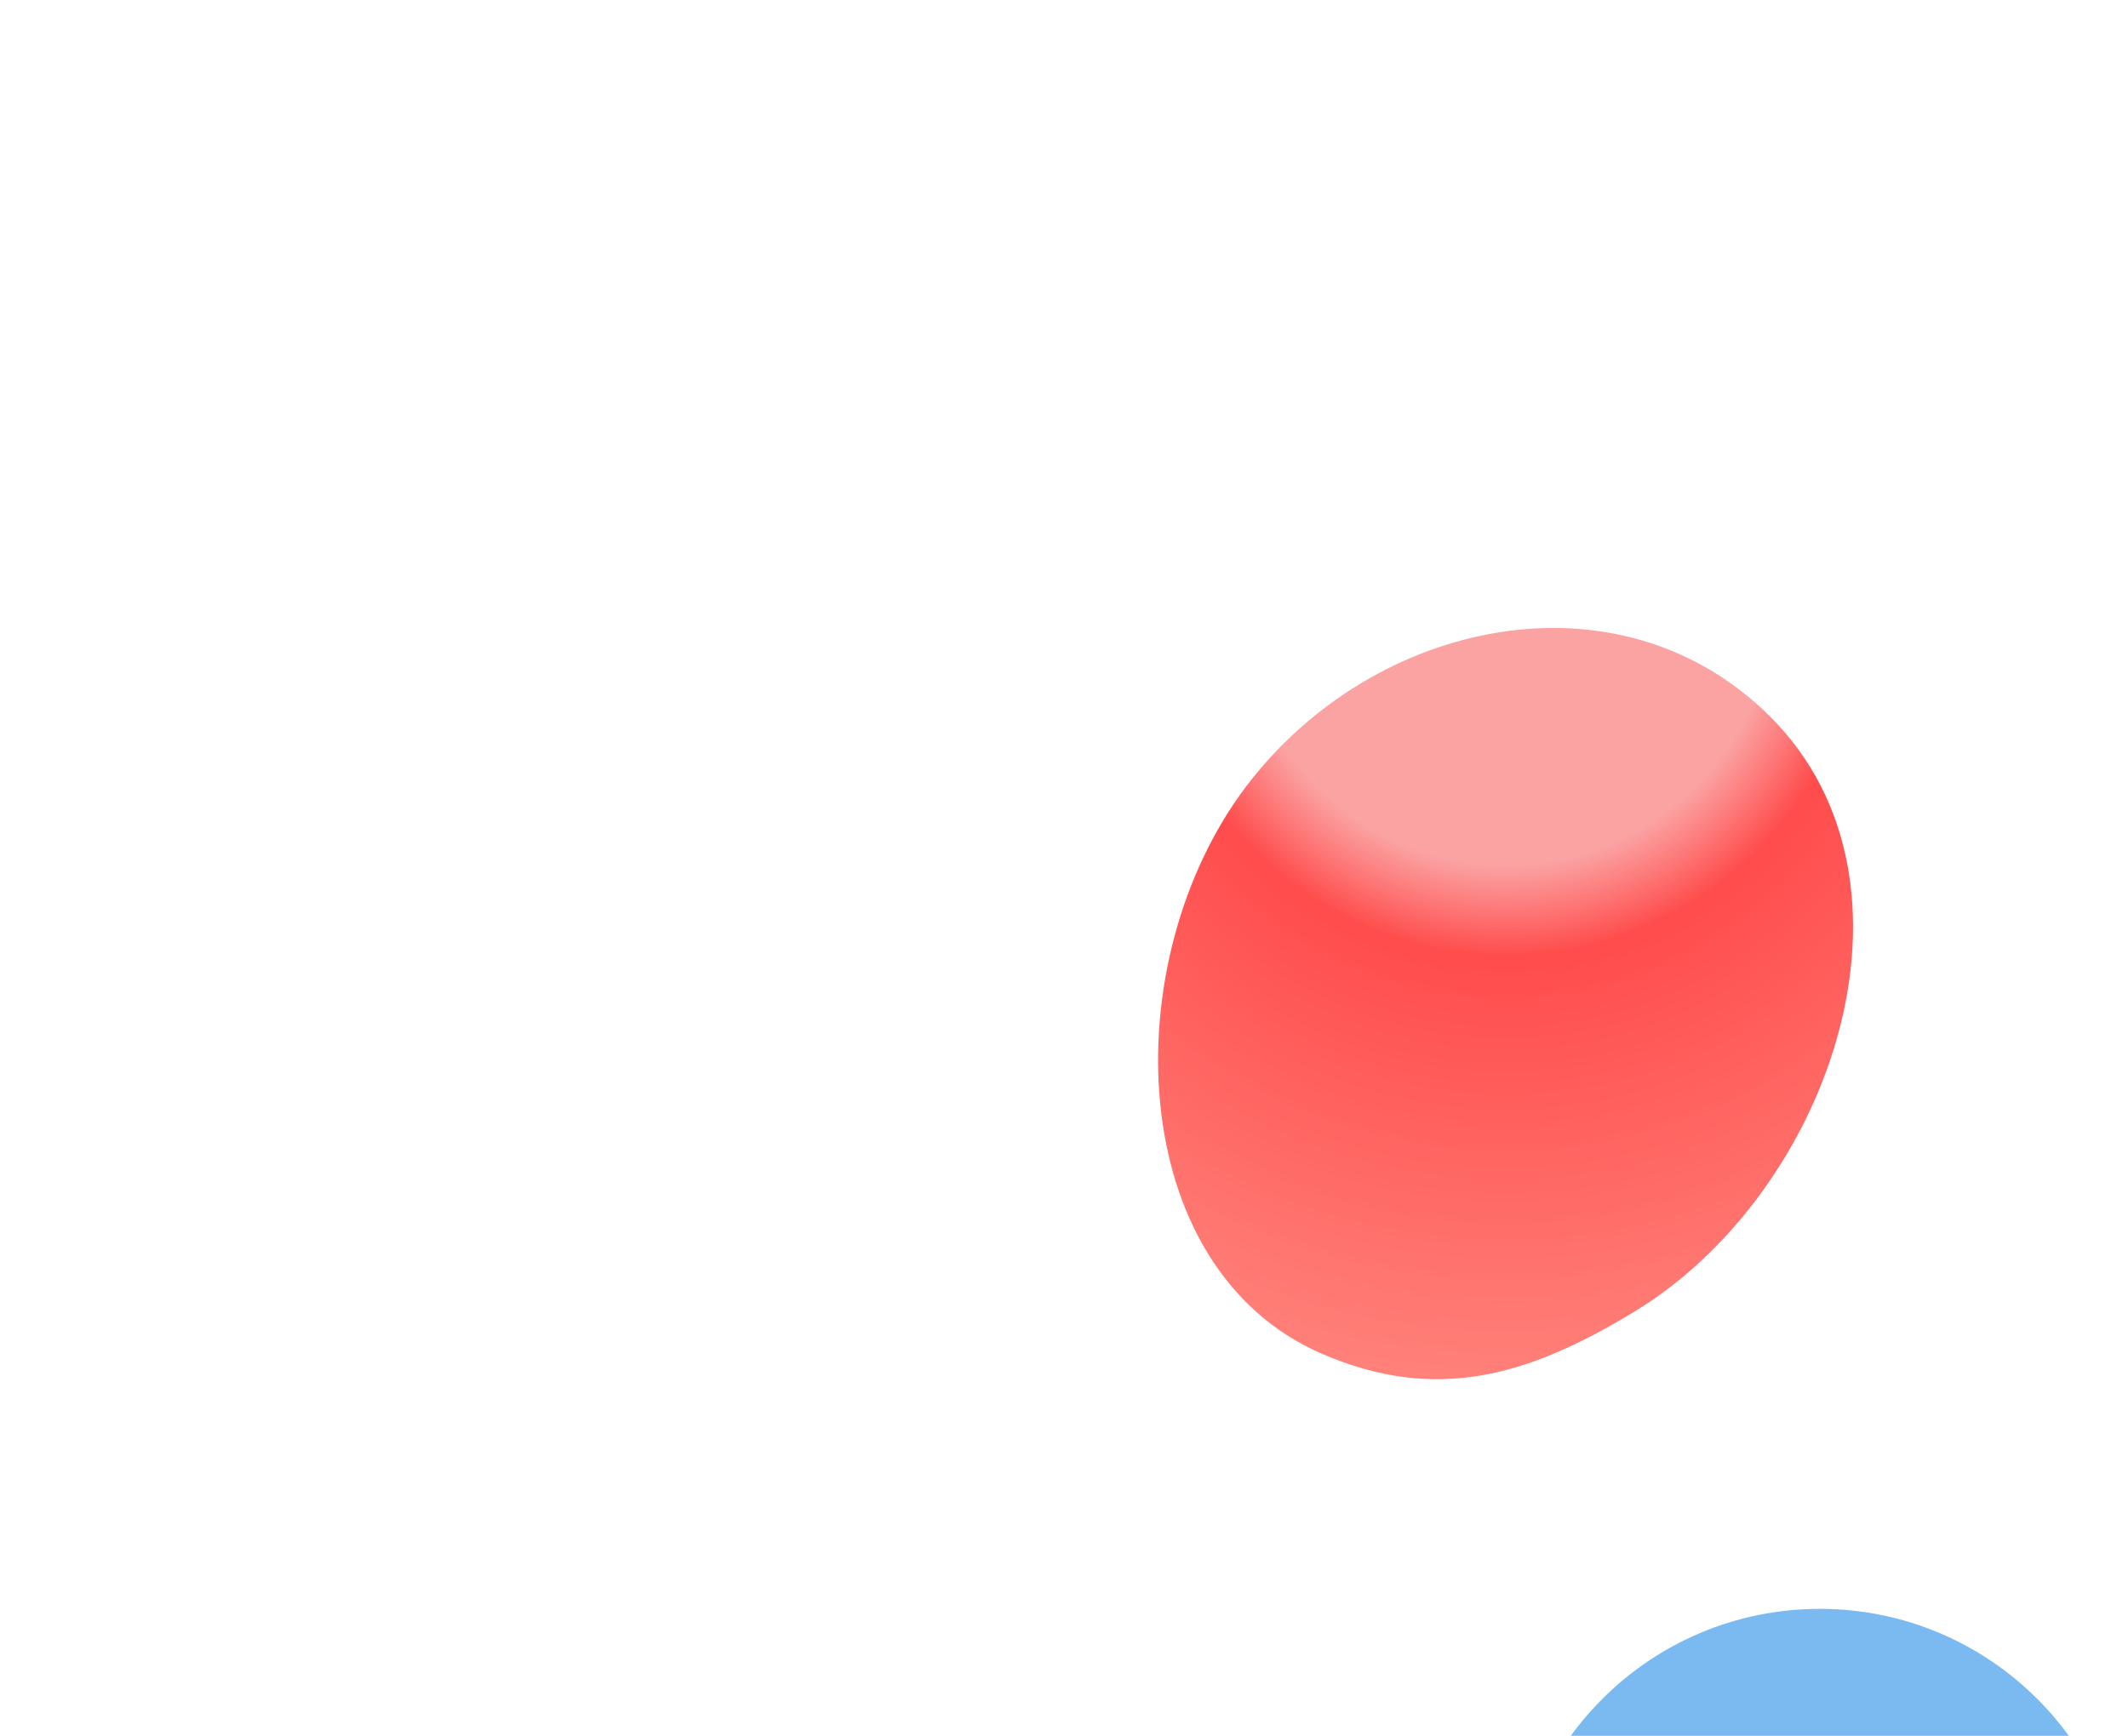 <svg fill="none" height="900" viewBox="0 0 1103 900" width="1103" xmlns="http://www.w3.org/2000/svg" xmlns:xlink="http://www.w3.org/1999/xlink"><filter id="a" color-interpolation-filters="sRGB" filterUnits="userSpaceOnUse" height="1589.49" width="1560.2" x=".277" y="-274.415"><feFlood flood-opacity="0" result="BackgroundImageFix"/><feBlend in="SourceGraphic" in2="BackgroundImageFix" mode="normal" result="shape"/><feGaussianBlur result="effect1_foregroundBlur" stdDeviation="300"/></filter><filter id="b" color-interpolation-filters="sRGB" filterUnits="userSpaceOnUse" height="1118.87" width="1118.87" x="383.824" y="434.129"><feFlood flood-opacity="0" result="BackgroundImageFix"/><feBlend in="SourceGraphic" in2="BackgroundImageFix" mode="normal" result="shape"/><feGaussianBlur result="effect1_foregroundBlur" stdDeviation="200"/></filter><radialGradient id="c" cx="0" cy="0" gradientTransform="matrix(2.48 428.514 -416.999 2.413 779.326 305.1)" gradientUnits="userSpaceOnUse" r="1"><stop offset=".336" stop-color="#fa7b7b"/><stop offset=".446" stop-color="#f00"/><stop offset="1" stop-color="#ff5247"/></radialGradient><g filter="url(#a)" opacity=".7"><path d="m846.994 680.13c102.378-62.132 157.086-222.476 70.413-308.716-78.03-77.638-205.825-50.777-271.716 36.63-68.156 90.409-63.235 249.478 39.618 293.883 59.17 25.546 106.842 11.487 161.685-21.797z" fill="url(#c)"/></g><g filter="url(#b)" opacity=".7"><circle fill="#1384e3" fill-opacity=".8" r="159.435" transform="matrix(-1 0 0 1 943.26 993.565)"/></g></svg>